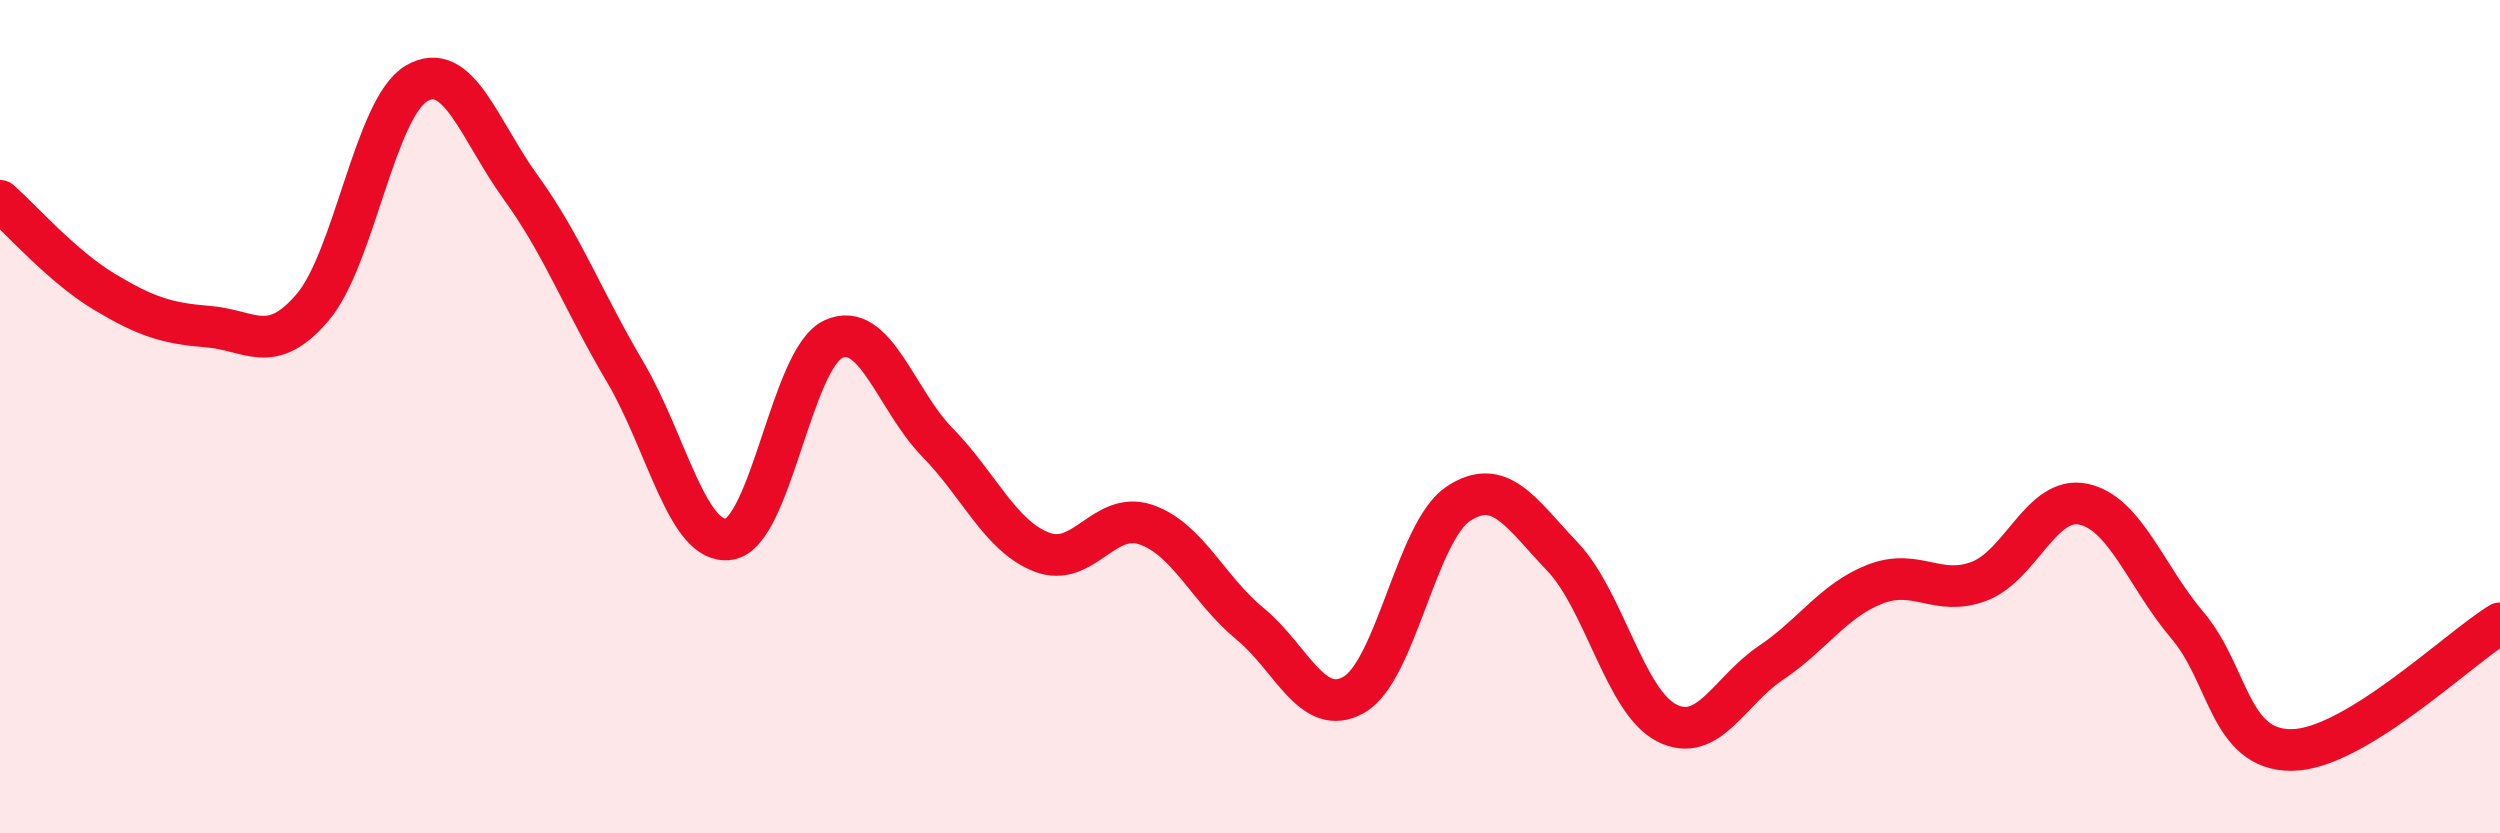 
    <svg width="60" height="20" viewBox="0 0 60 20" xmlns="http://www.w3.org/2000/svg">
      <path
        d="M 0,4.82 C 0.5,5.26 1.5,6.4 2.5,7 C 3.5,7.6 4,7.76 5,7.84 C 6,7.92 6.5,8.55 7.5,7.38 C 8.5,6.21 9,2.58 10,2 C 11,1.42 11.5,3.12 12.5,4.5 C 13.5,5.88 14,7.23 15,8.92 C 16,10.61 16.5,13.1 17.5,12.94 C 18.5,12.78 19,8.6 20,8.14 C 21,7.68 21.5,9.6 22.5,10.62 C 23.5,11.64 24,12.86 25,13.25 C 26,13.64 26.5,12.25 27.5,12.59 C 28.5,12.93 29,14.15 30,14.97 C 31,15.79 31.5,17.25 32.5,16.67 C 33.5,16.09 34,12.75 35,12.09 C 36,11.43 36.5,12.31 37.5,13.36 C 38.5,14.41 39,16.84 40,17.35 C 41,17.86 41.5,16.58 42.5,15.91 C 43.5,15.24 44,14.41 45,14.02 C 46,13.63 46.5,14.33 47.5,13.95 C 48.5,13.57 49,11.89 50,12.1 C 51,12.31 51.5,13.83 52.5,15.01 C 53.5,16.19 53.5,18.01 55,18 C 56.5,17.99 59,15.57 60,14.96L60 20L0 20Z"
        fill="#EB0A25"
        opacity="0.1"
        stroke-linecap="round"
        stroke-linejoin="round"
      />
      <path
        d="M 0,4.82 C 0.5,5.26 1.5,6.4 2.5,7 C 3.5,7.6 4,7.76 5,7.84 C 6,7.92 6.5,8.55 7.5,7.38 C 8.5,6.21 9,2.58 10,2 C 11,1.42 11.5,3.12 12.5,4.5 C 13.5,5.88 14,7.23 15,8.92 C 16,10.61 16.5,13.1 17.5,12.94 C 18.5,12.78 19,8.6 20,8.14 C 21,7.68 21.5,9.6 22.5,10.62 C 23.5,11.64 24,12.86 25,13.25 C 26,13.64 26.5,12.25 27.5,12.59 C 28.5,12.93 29,14.15 30,14.97 C 31,15.79 31.5,17.25 32.5,16.67 C 33.5,16.09 34,12.75 35,12.09 C 36,11.43 36.5,12.31 37.5,13.36 C 38.5,14.41 39,16.84 40,17.35 C 41,17.86 41.5,16.58 42.5,15.91 C 43.5,15.24 44,14.41 45,14.02 C 46,13.63 46.5,14.33 47.5,13.95 C 48.5,13.57 49,11.89 50,12.1 C 51,12.31 51.5,13.83 52.5,15.01 C 53.5,16.19 53.5,18.01 55,18 C 56.5,17.99 59,15.57 60,14.96"
        stroke="#EB0A25"
        stroke-width="1"
        fill="none"
        stroke-linecap="round"
        stroke-linejoin="round"
      />
    </svg>
  